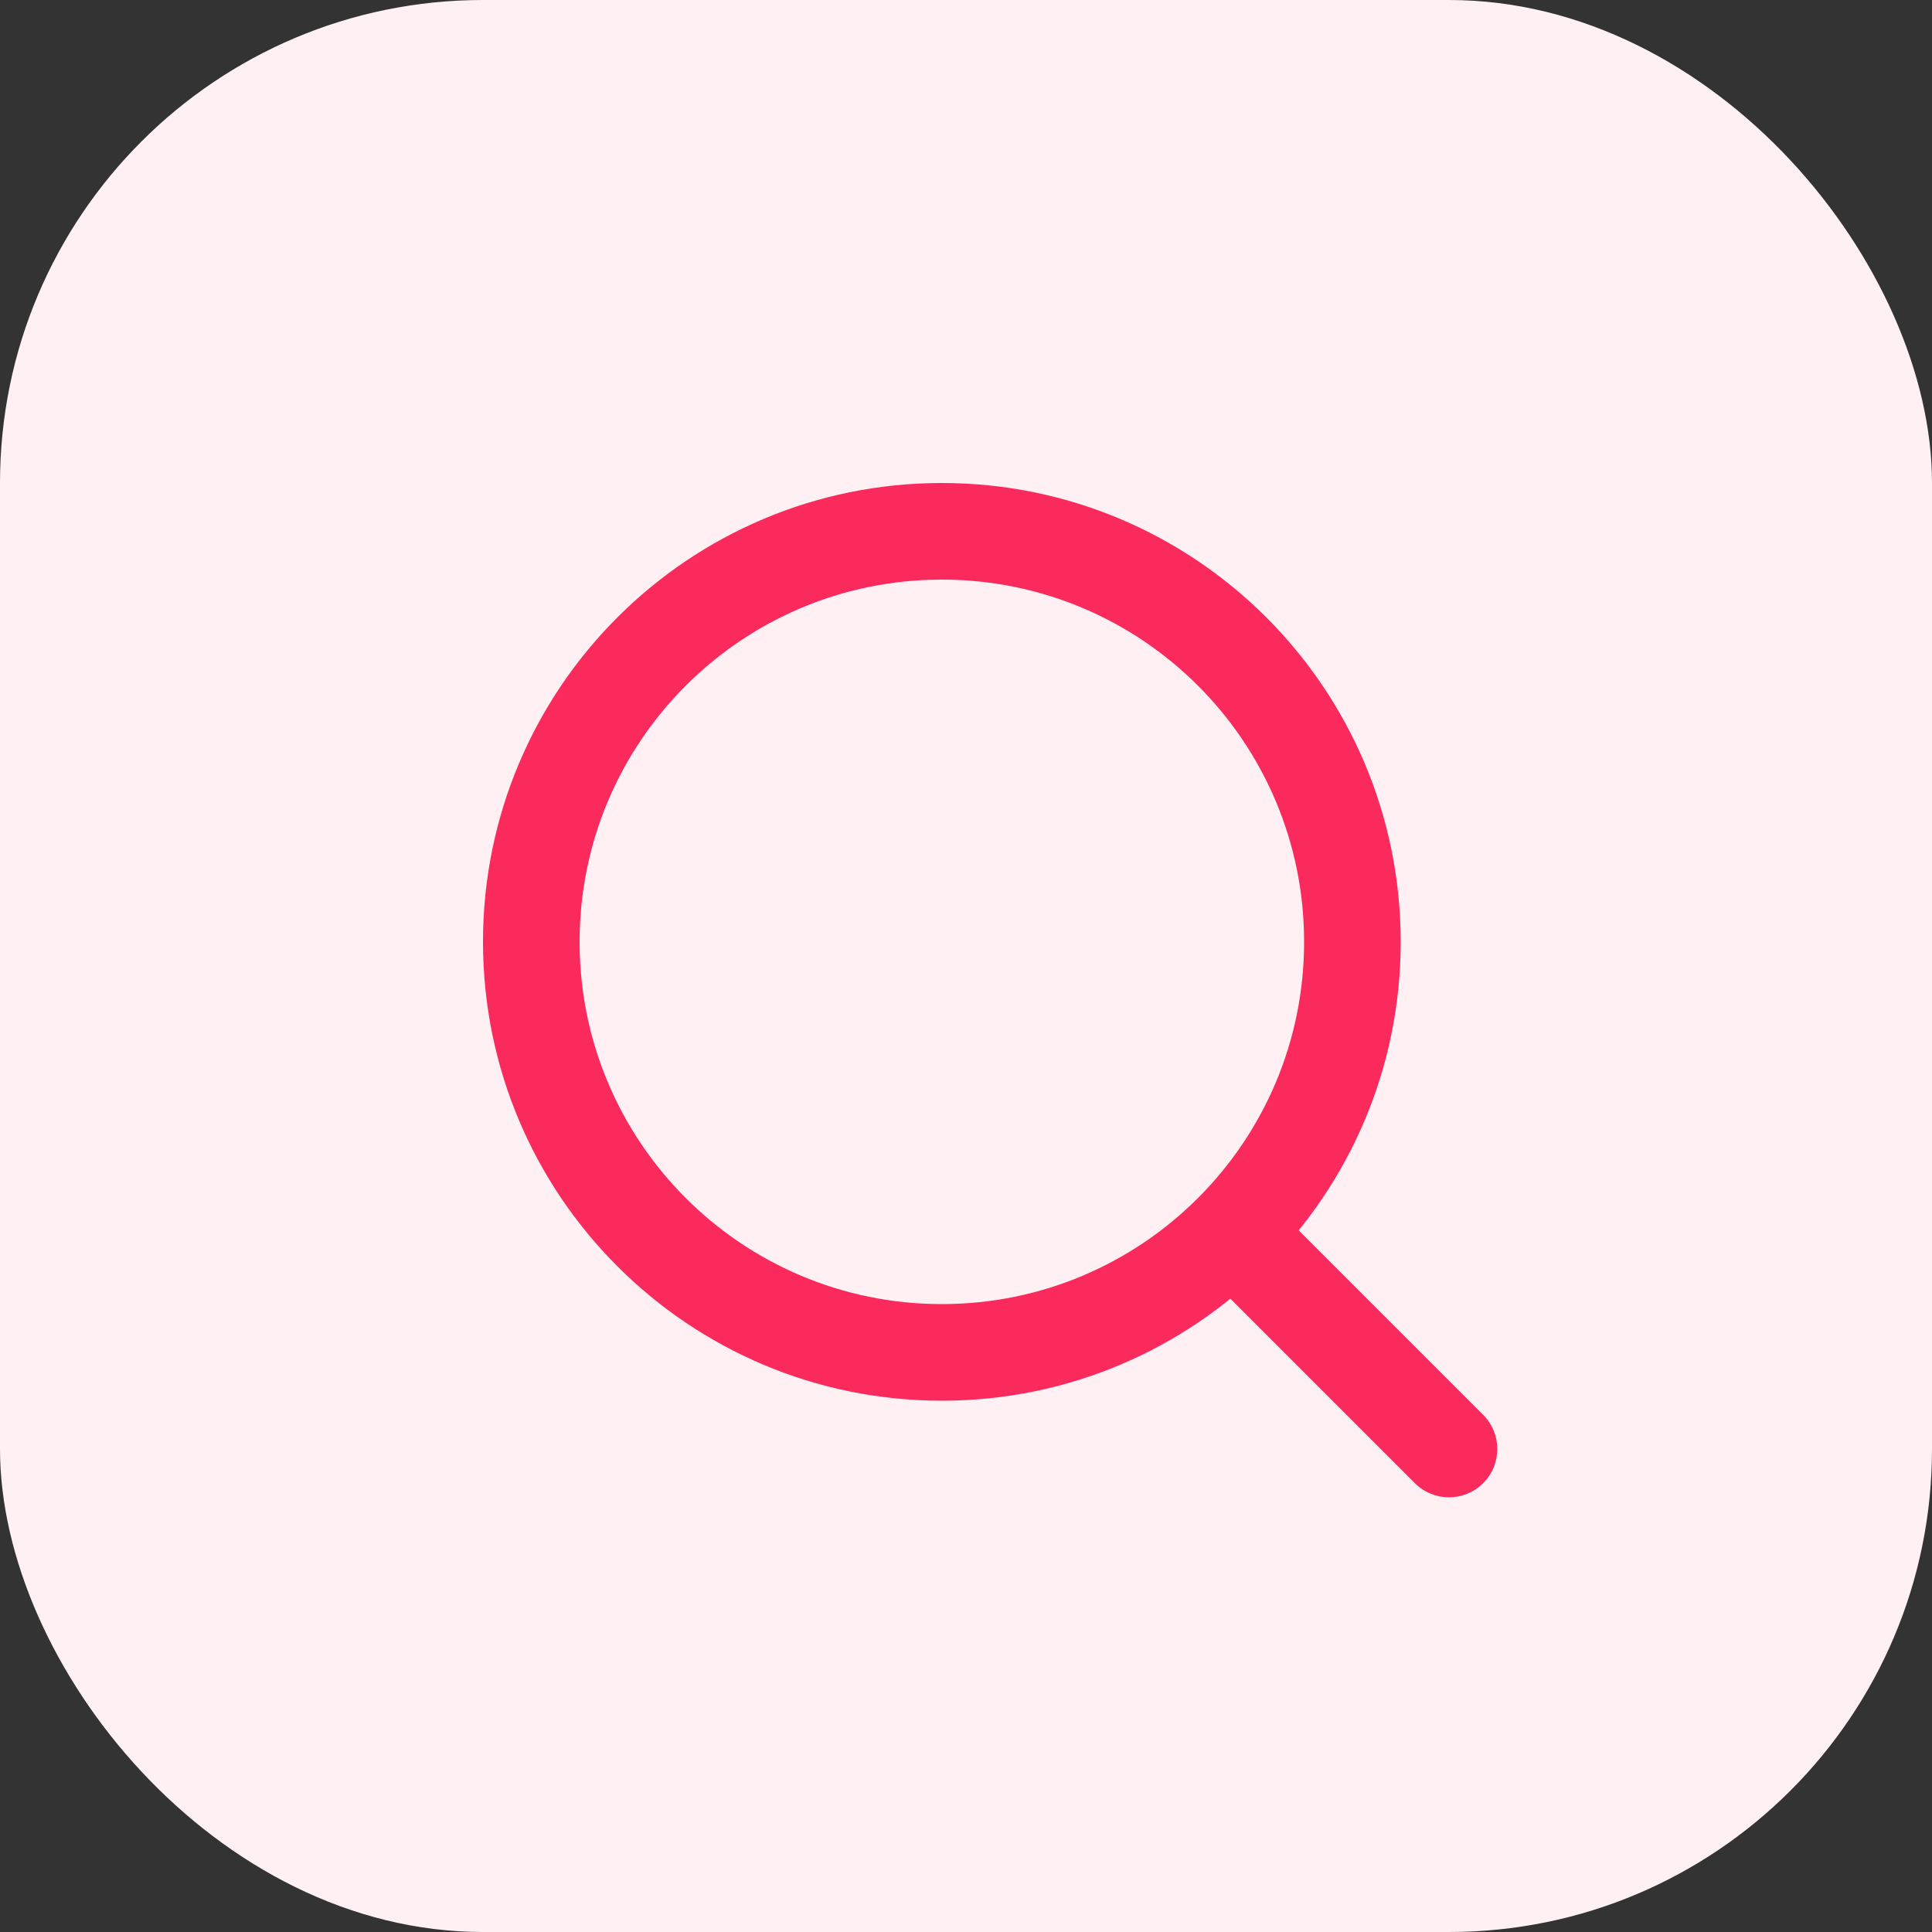 <svg width="40" height="40" viewBox="0 0 40 40" fill="none" xmlns="http://www.w3.org/2000/svg">
<rect x="0" y="0" width="40" height="40" fill="#333333" stroke="none"/>
<rect width="40" height="40" rx="10" fill="#FFF0F4"/>
<path d="M29.293 30.707C29.683 31.098 30.317 31.098 30.707 30.707C31.098 30.317 31.098 29.683 30.707 29.293L29.293 30.707ZM27 19.5C27 23.642 23.642 27 19.5 27V29C24.747 29 29 24.747 29 19.5H27ZM19.5 27C15.358 27 12 23.642 12 19.5H10C10 24.747 14.253 29 19.5 29V27ZM12 19.5C12 15.358 15.358 12 19.5 12V10C14.253 10 10 14.253 10 19.5H12ZM19.5 12C23.642 12 27 15.358 27 19.5H29C29 14.253 24.747 10 19.5 10V12ZM25.293 26.707L29.293 30.707L30.707 29.293L26.707 25.293L25.293 26.707Z" fill="#FA2A5D"/>
</svg>
